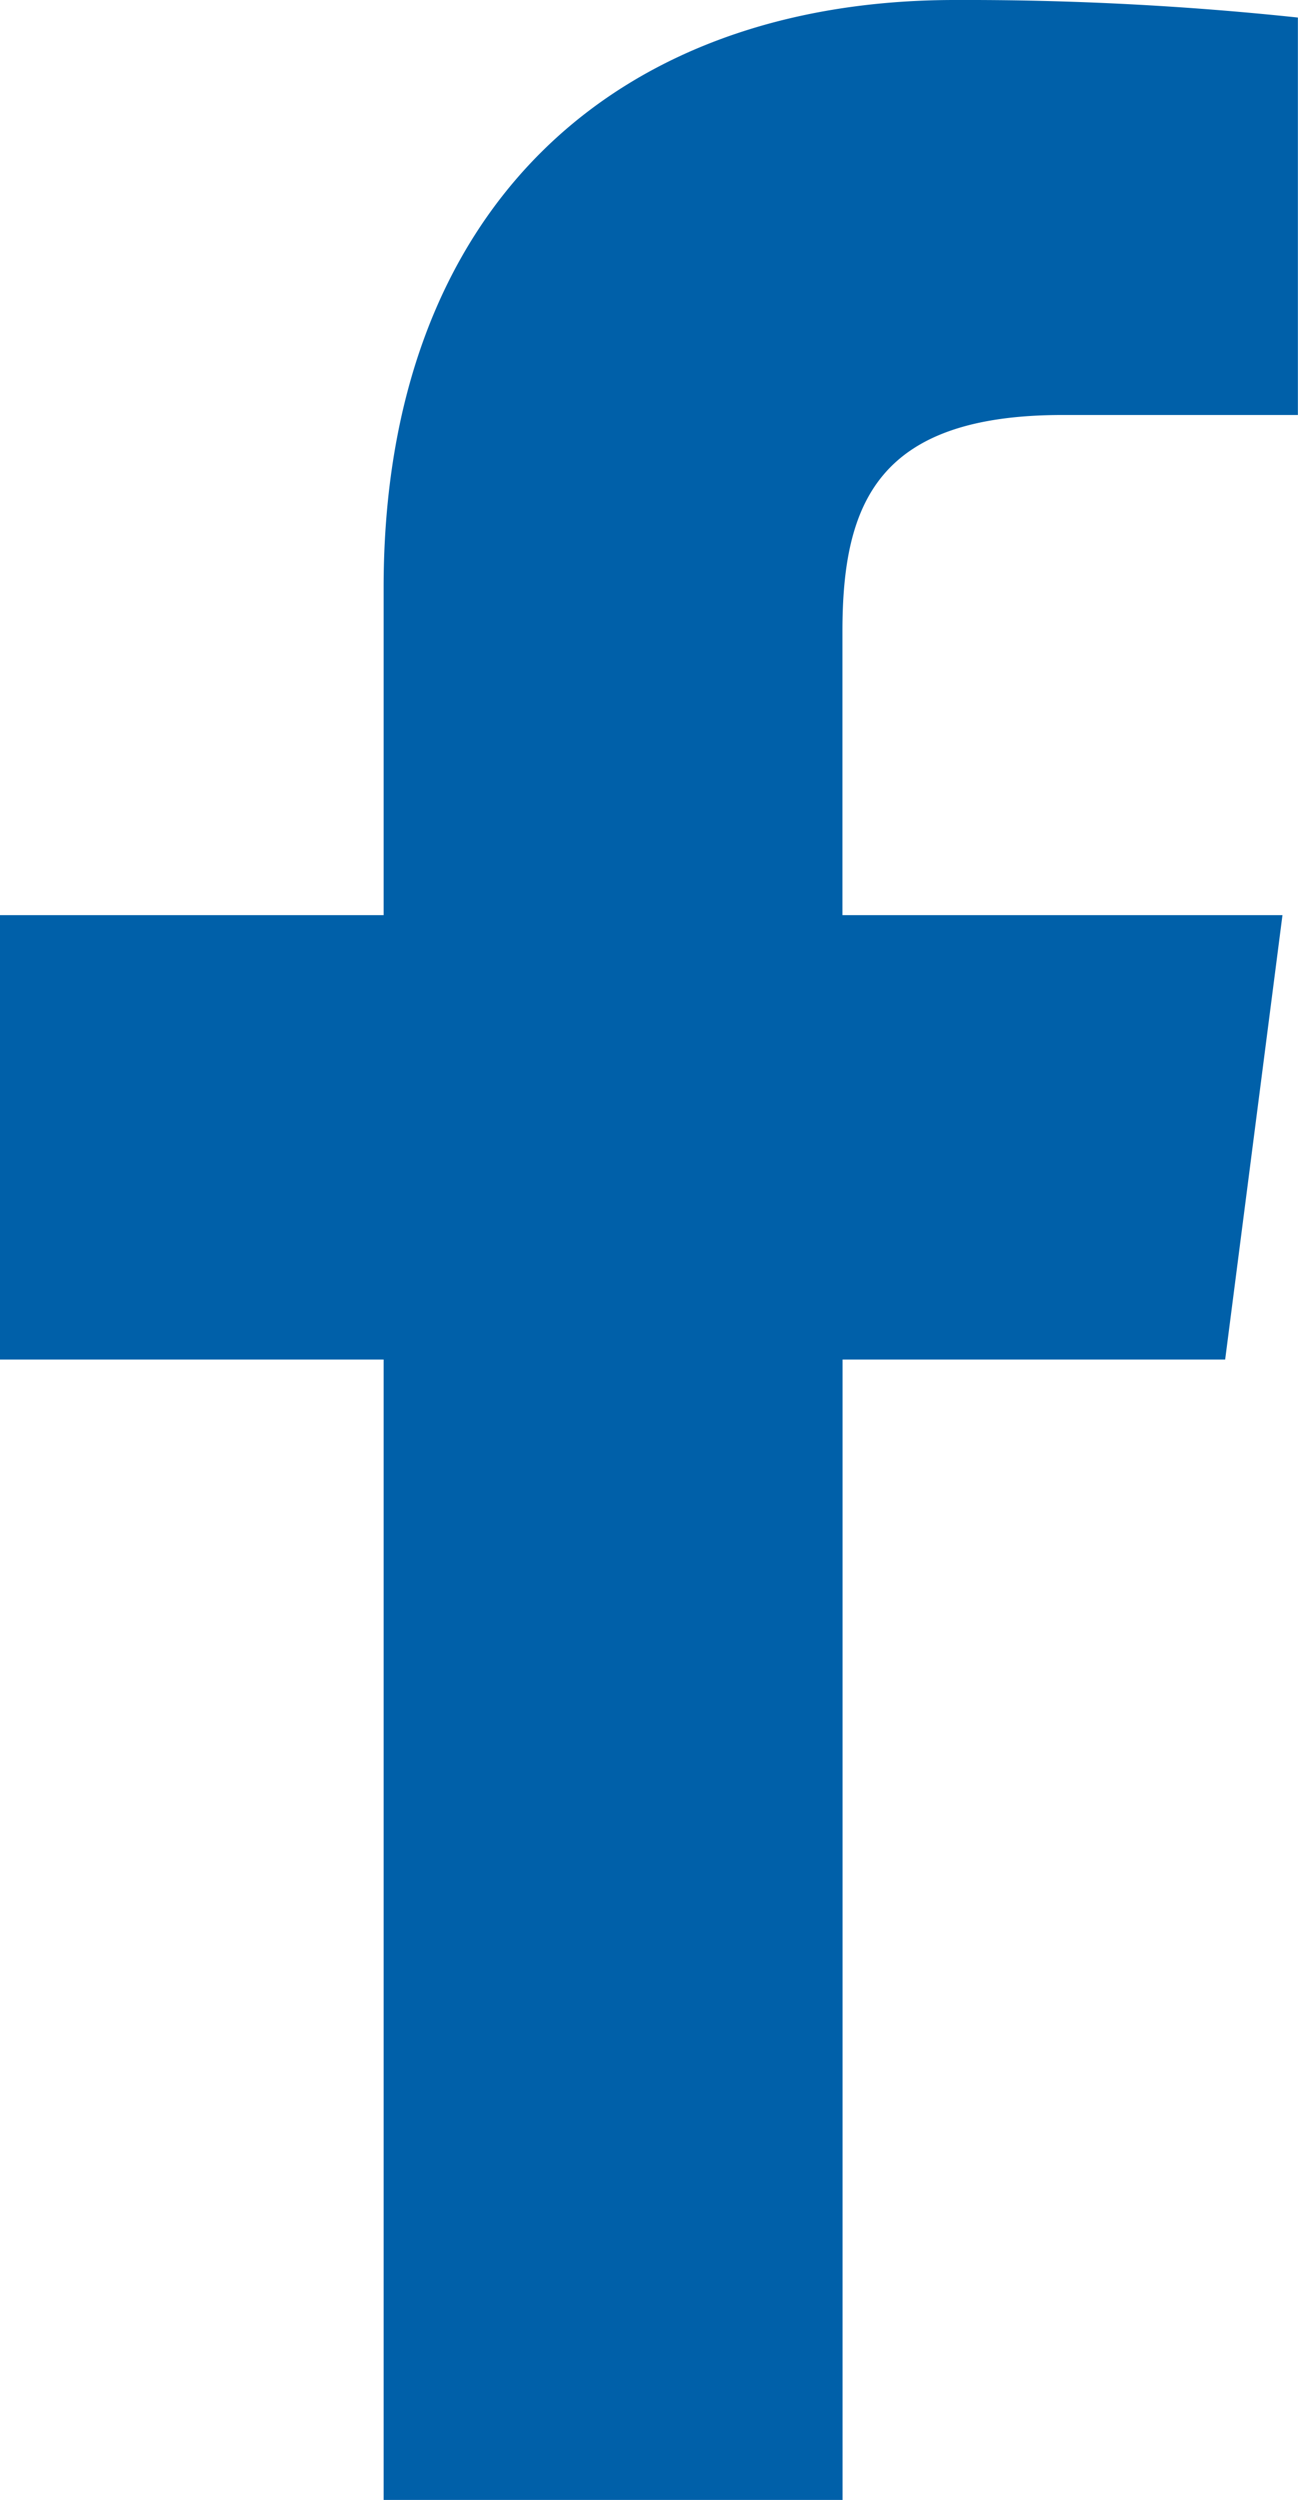 <svg xmlns="http://www.w3.org/2000/svg" width="11.619" height="22.373" viewBox="0 0 11.619 22.373">
  <path id="fb" d="M7.542,14.819V25.025H3.434V14.819H0V10.842H3.434V7.91c0-3.4,2.079-5.258,5.115-5.258a28.2,28.2,0,0,1,3.069.157V6.366H9.512c-1.651,0-1.971.784-1.971,1.937v2.539H11.48l-.513,3.977Z" transform="translate(0 -2.652)" fill="#0060a9"/>
</svg>
